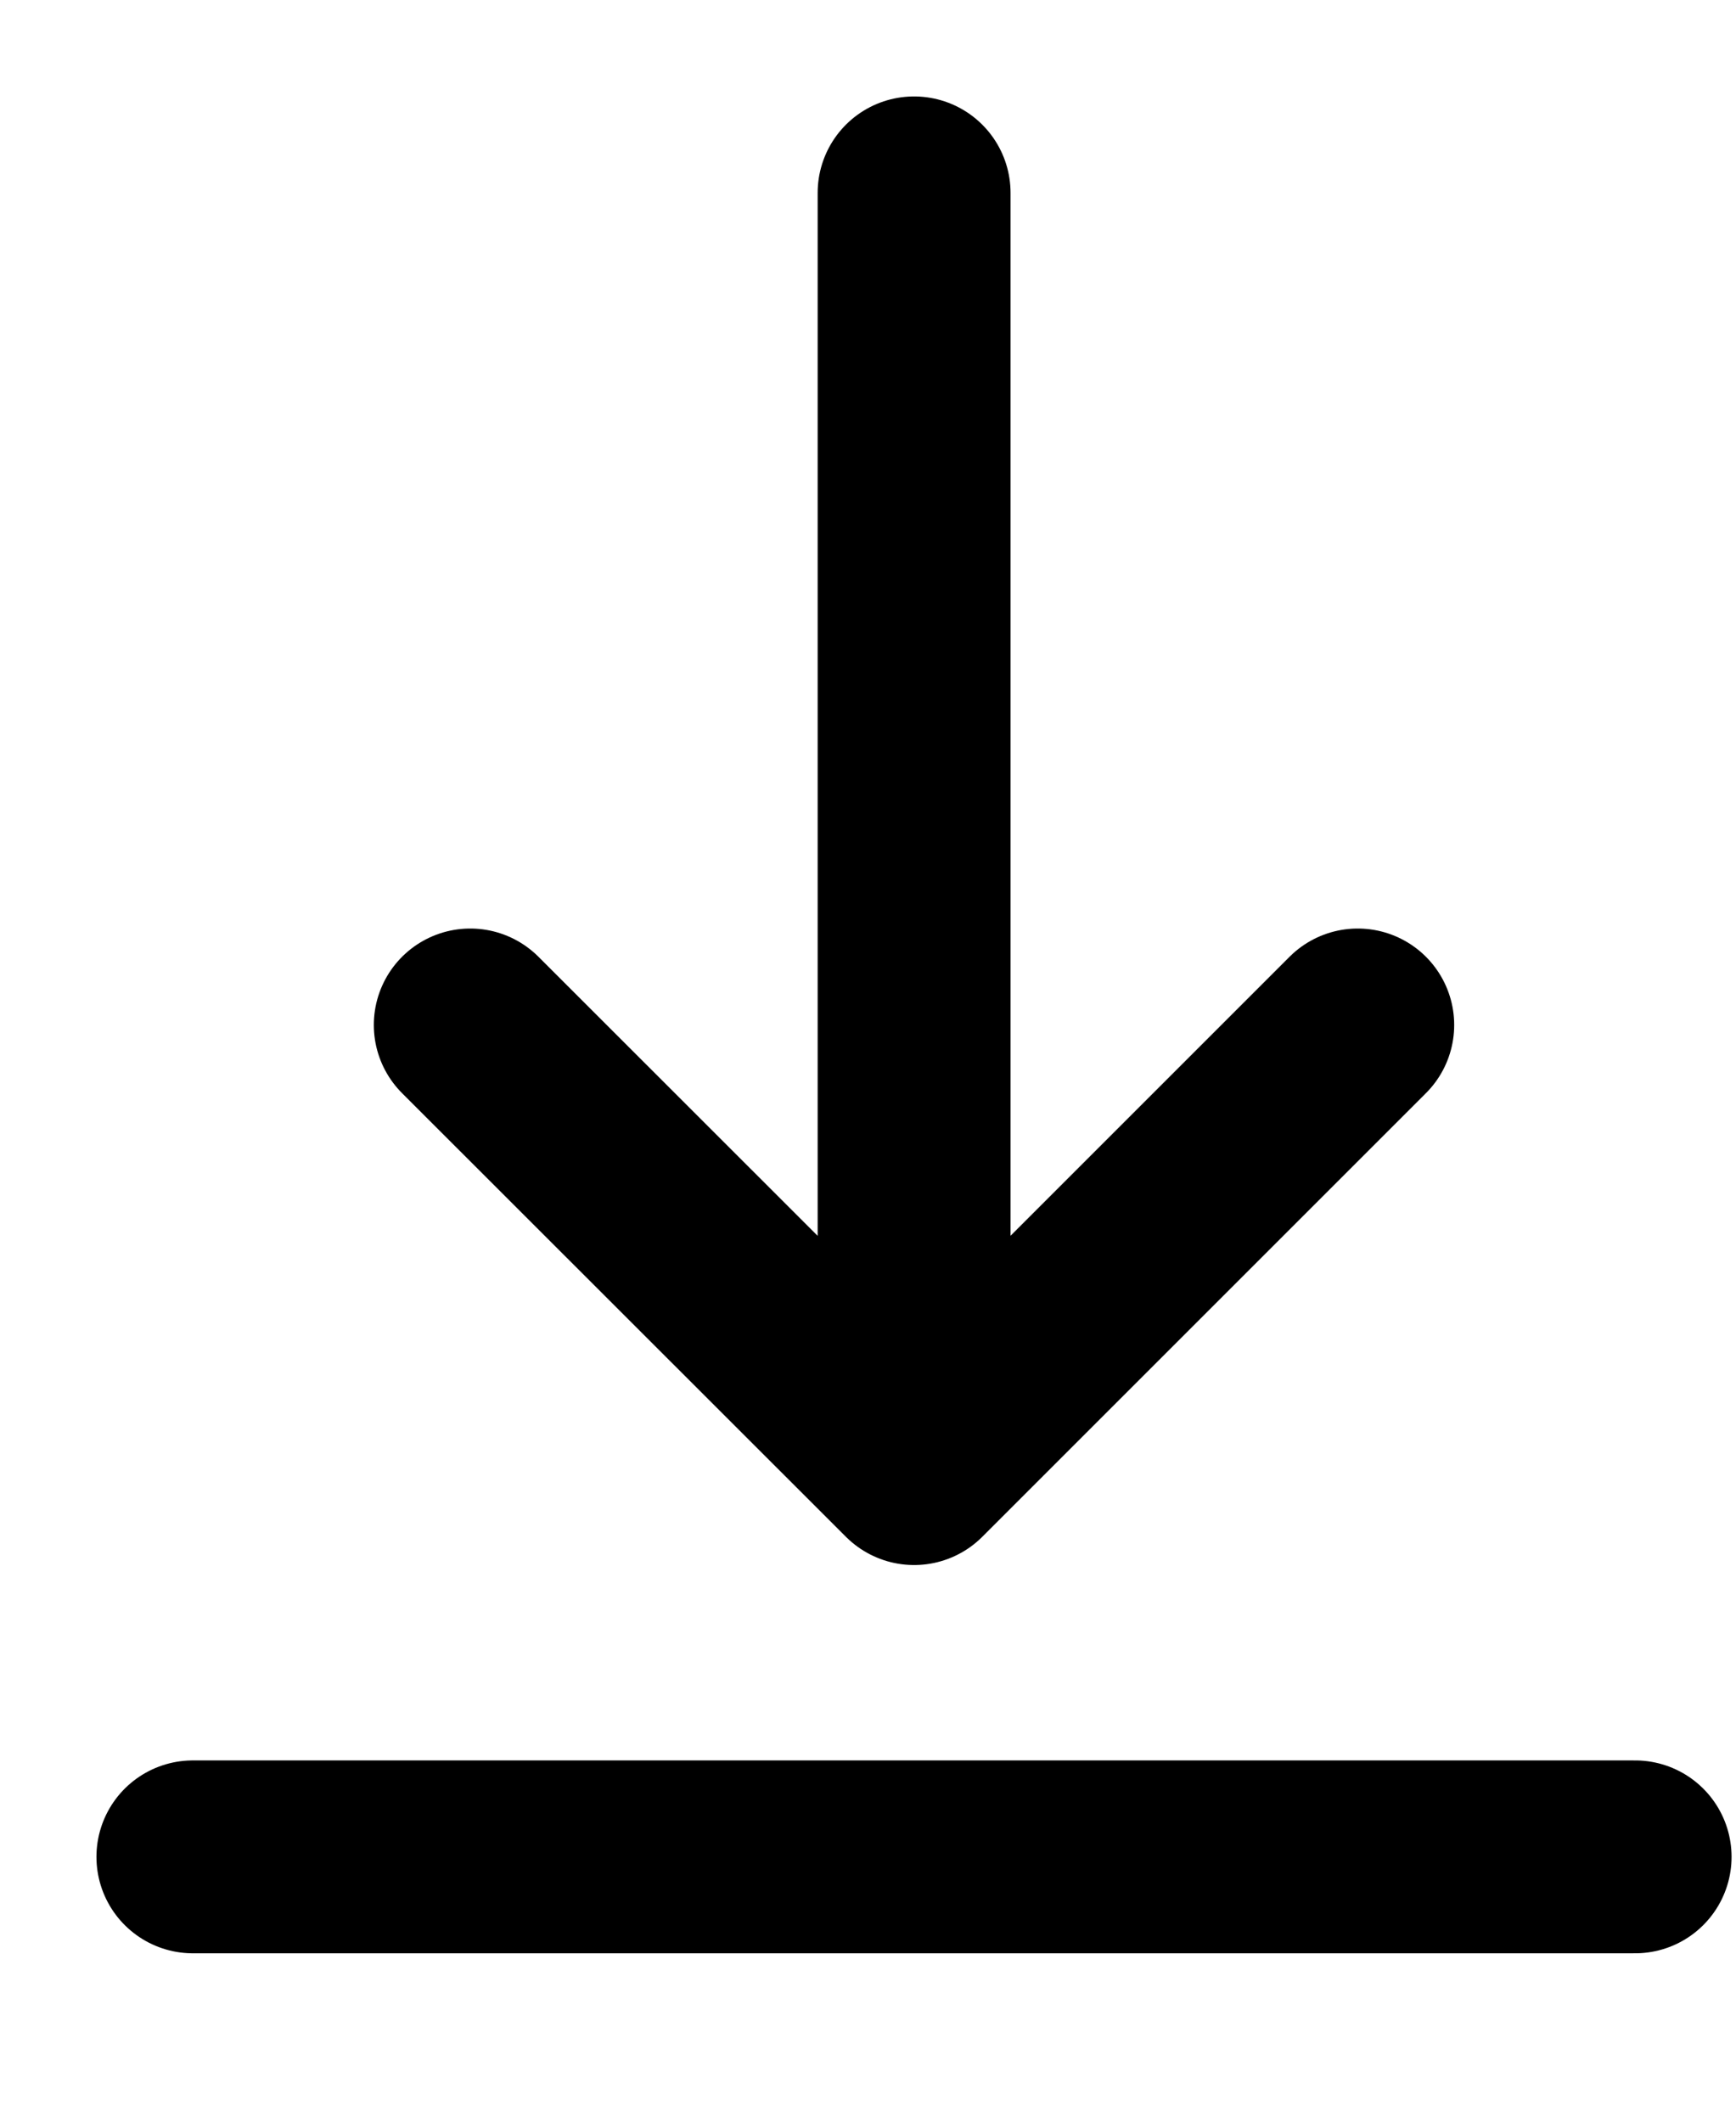 <?xml version="1.0" encoding="UTF-8"?> <svg xmlns="http://www.w3.org/2000/svg" width="9" height="11" viewBox="0 0 9 11" fill="none"><path d="M4.739 1V7.614M4.739 7.614L2.438 5.314M4.739 7.614L7.039 5.314M1 9.627H8.477" stroke="black" stroke-linecap="round" stroke-linejoin="round"></path></svg> 